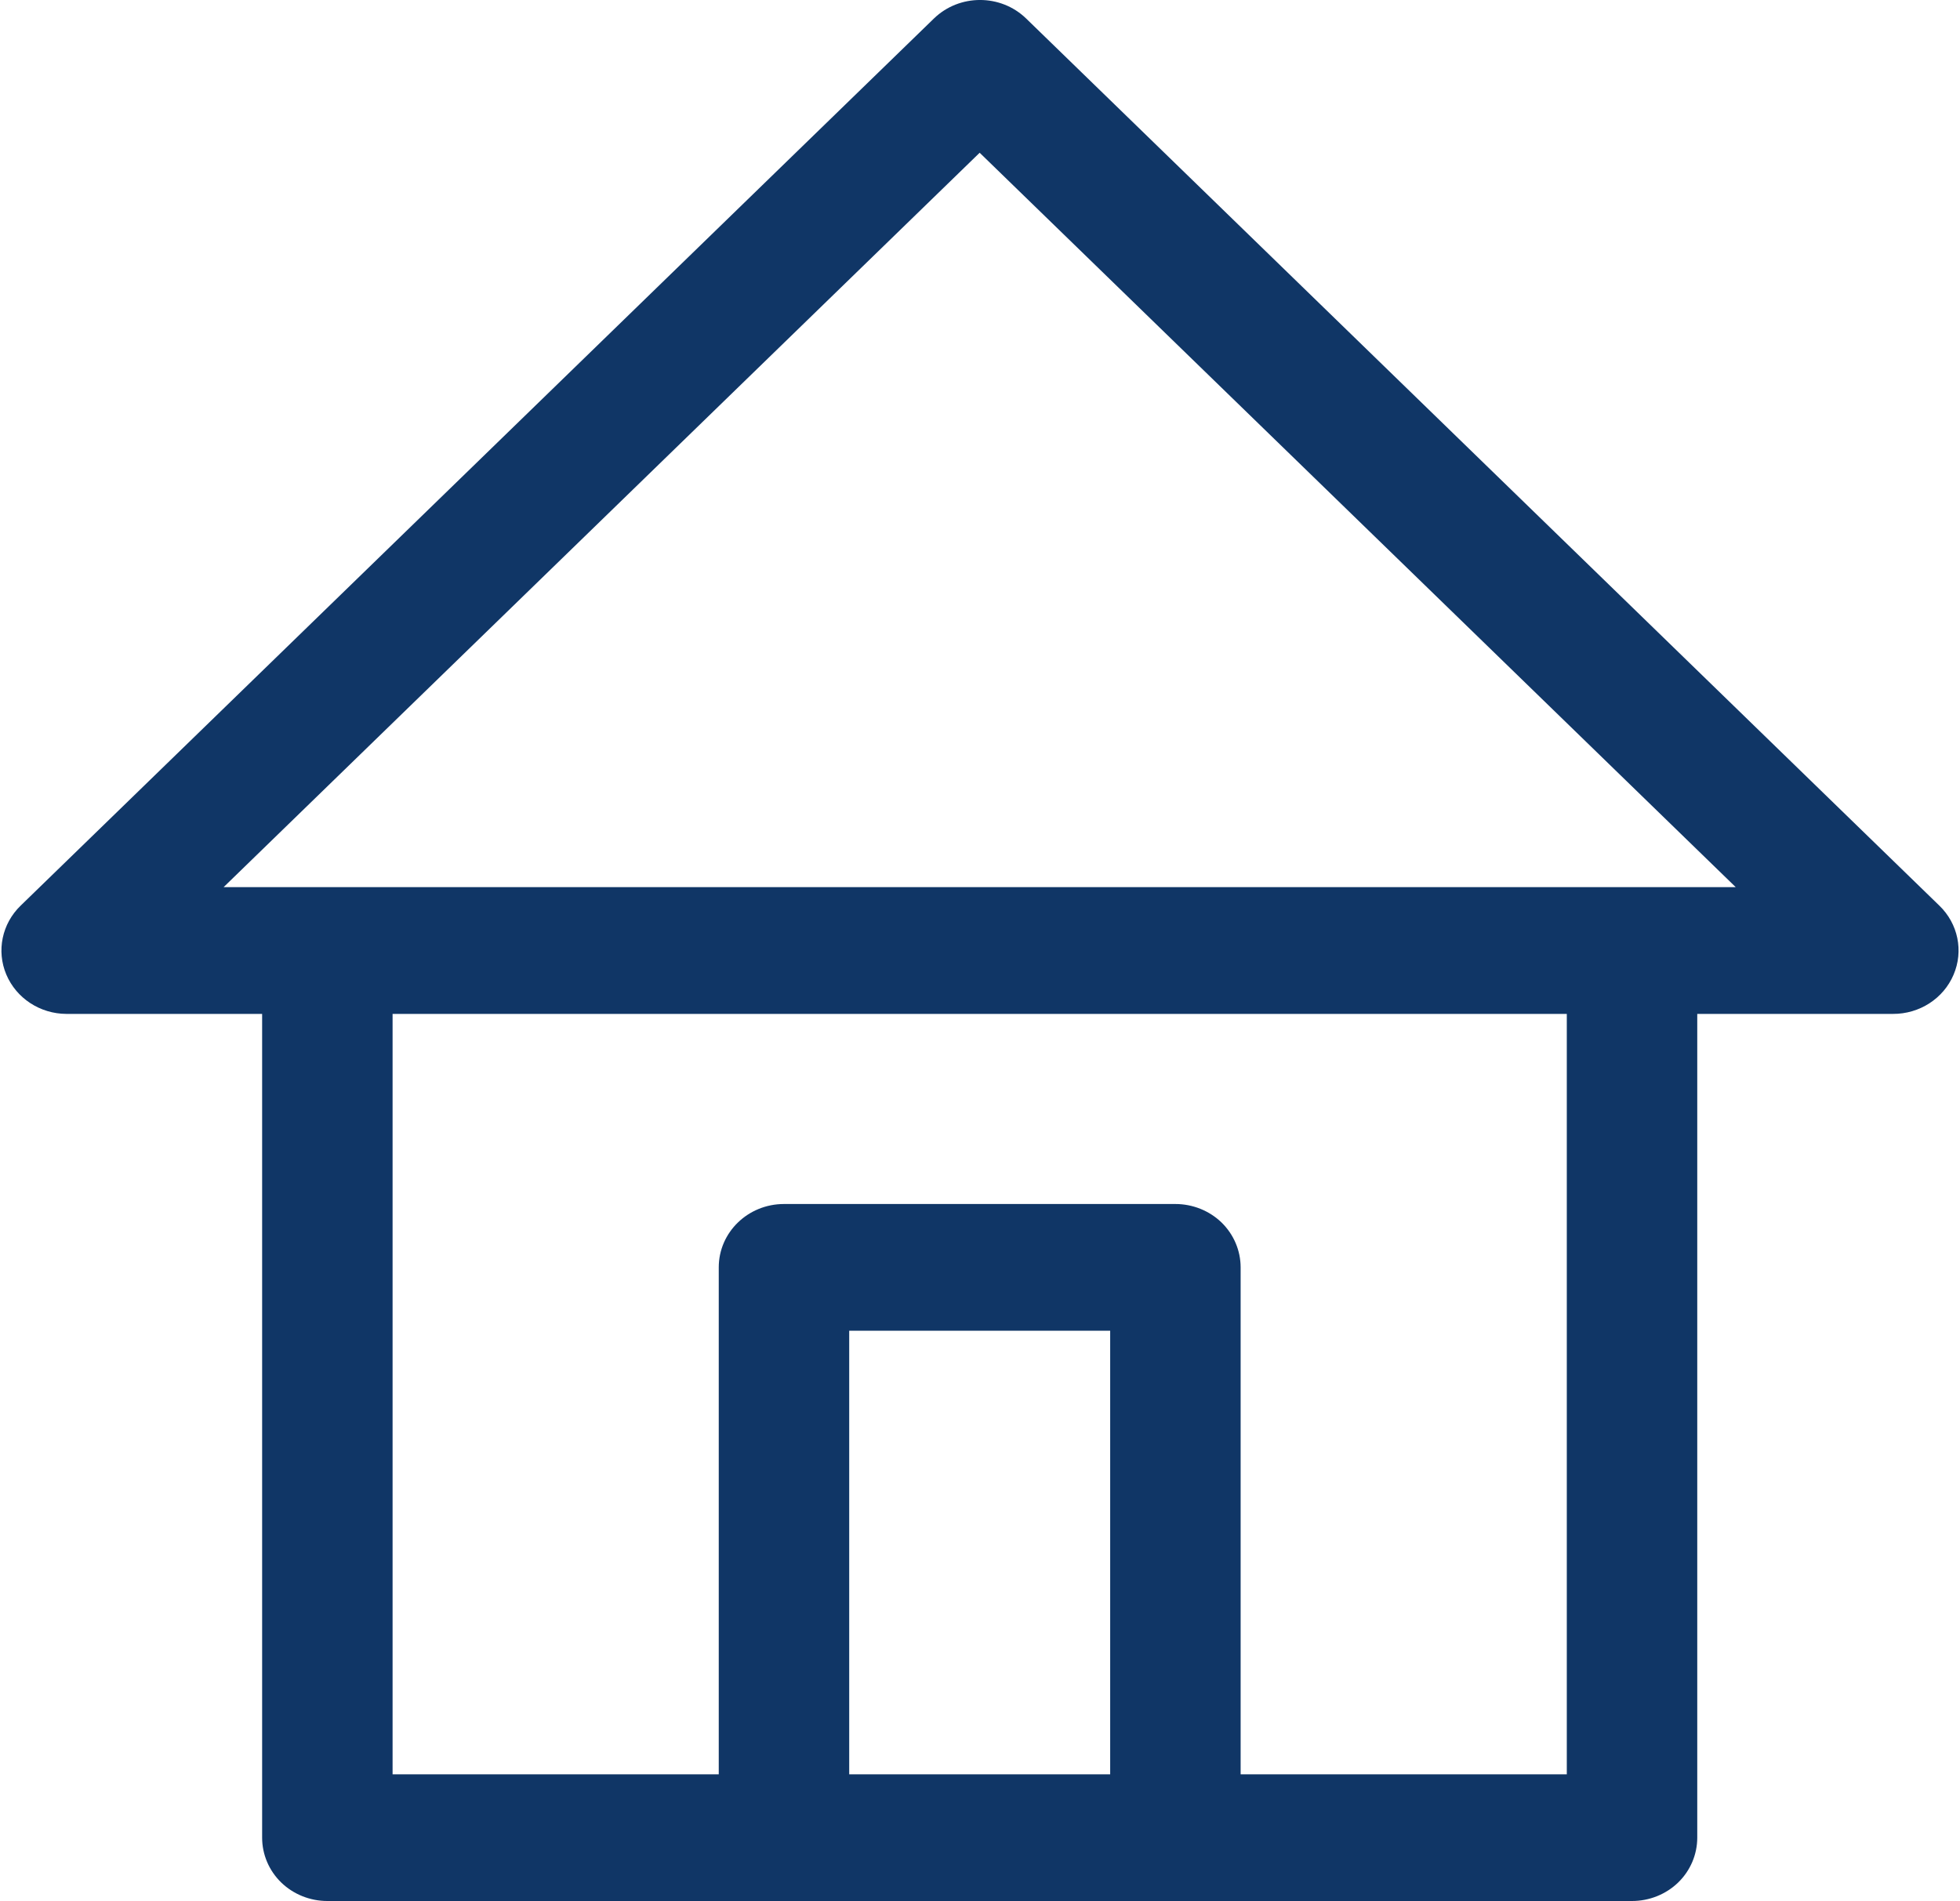 <?xml version="1.0" encoding="UTF-8"?>
<svg xmlns="http://www.w3.org/2000/svg" xmlns:xlink="http://www.w3.org/1999/xlink" width="200px" height="194px" viewBox="0 0 35 34">
  <!-- Generator: Sketch 58 (84663) - https://sketch.com -->
  <title>np_home_2853818_103666</title>
  <desc>Created with Sketch.</desc>
  <g id="Work" stroke="none" stroke-width="1" fill="none" fill-rule="evenodd">
    <g transform="translate(-562, -939)" fill="#103666" fill-rule="nonzero" id="np_home_2853818_103666">
      <g transform="translate(562, 939)">
        <path d="M34.655,16.196 L18.323,0.329 C17.868,-0.11 17.133,-0.11 16.678,0.329 L0.345,16.196 C0.01,16.519 -0.092,17.006 0.087,17.43 C0.267,17.855 0.69,18.132 1.162,18.134 L4.662,18.134 L4.662,32.867 C4.662,33.167 4.784,33.456 5.003,33.669 C5.222,33.881 5.519,34 5.828,34 L29.16,34 C29.47,34 29.767,33.881 29.986,33.669 C30.205,33.456 30.327,33.167 30.327,32.867 L30.327,18.134 L33.827,18.134 C34.301,18.136 34.729,17.86 34.91,17.435 C35.093,17.01 34.992,16.52 34.655,16.196 L34.655,16.196 Z M15.161,31.734 L15.161,23.8 L19.828,23.8 L19.828,31.734 L15.161,31.734 Z M27.994,31.734 L22.161,31.734 L22.161,22.667 C22.161,22.367 22.038,22.078 21.82,21.865 C21.601,21.653 21.303,21.534 20.994,21.534 L13.995,21.534 C13.35,21.534 12.828,22.041 12.828,22.667 L12.828,31.734 L6.995,31.734 L6.995,18.134 L27.994,18.134 L27.994,31.734 Z M29.16,15.867 L3.973,15.867 L17.494,2.732 L31.015,15.867 L29.16,15.867 Z" id="Shape"></path>
      </g>
    </g>
  </g>
</svg>
